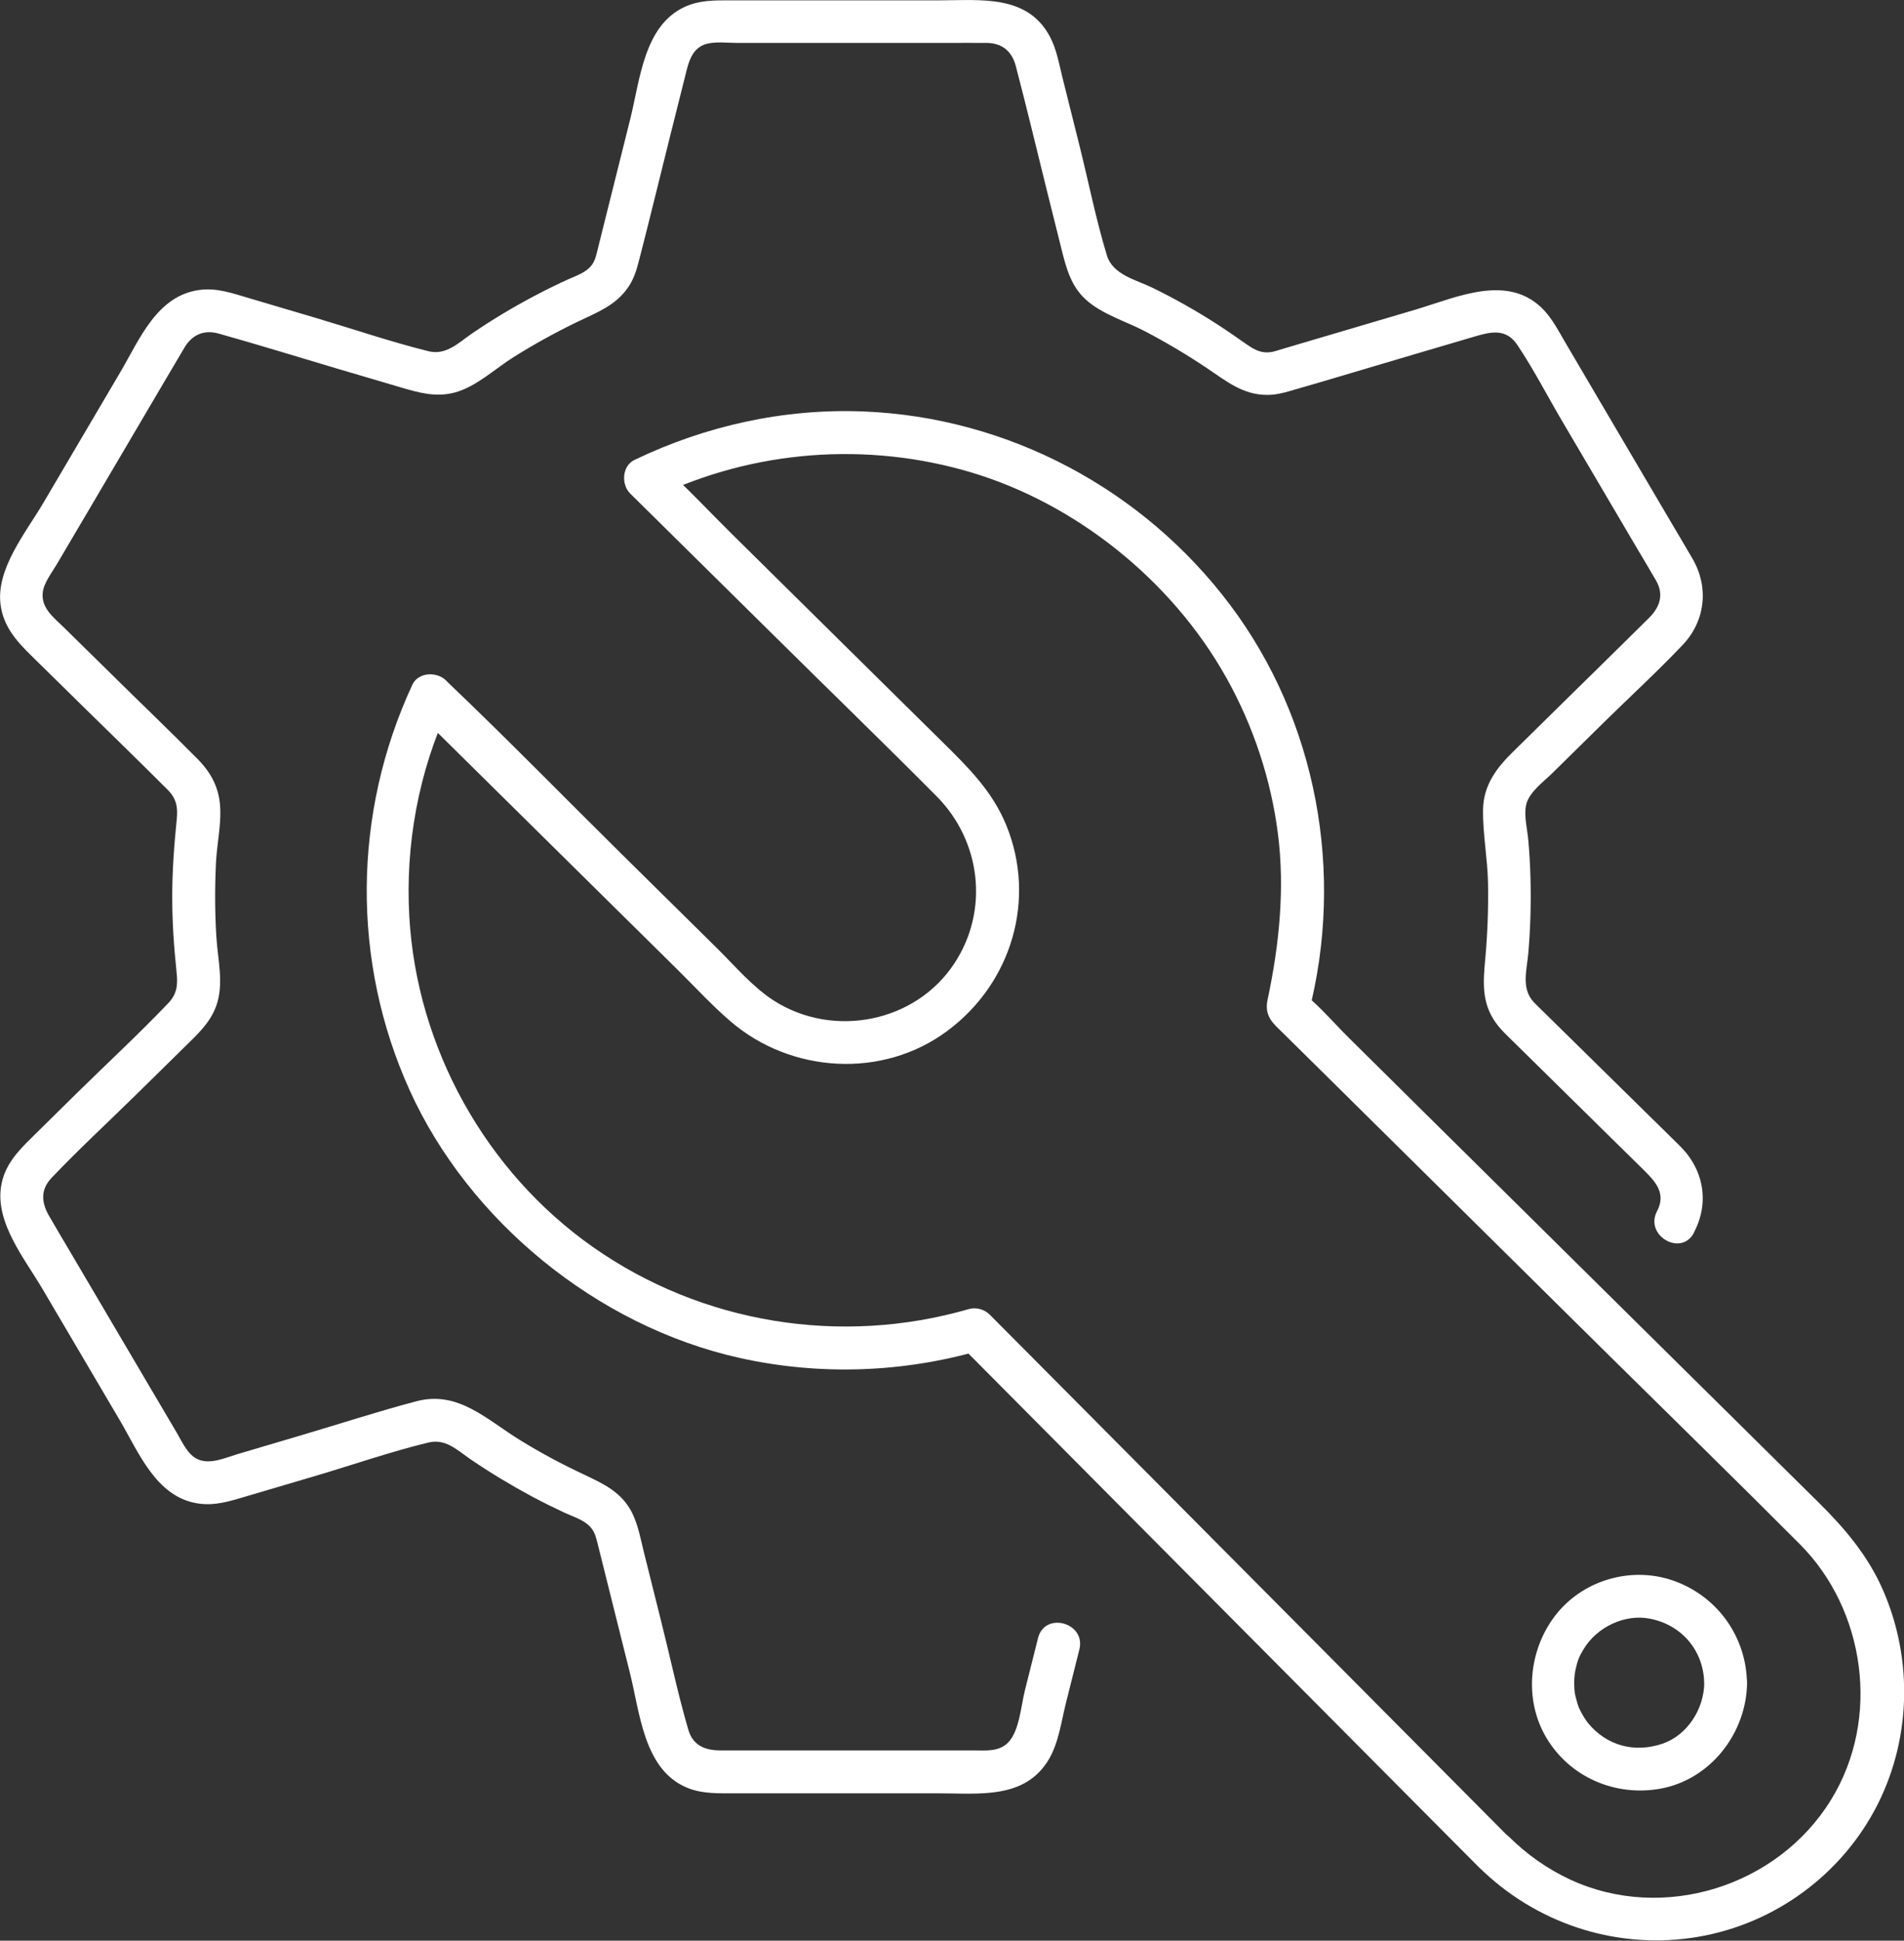 <?xml version="1.0" encoding="UTF-8"?><svg id="Layer_2" xmlns="http://www.w3.org/2000/svg" viewBox="0 0 168.16 171.36"><rect x="0" y="0" width="168.16" height="171.36" fill="#333333" stroke="none"/><defs><style>.cls-1{fill:#fff;stroke-width:0px;}</style></defs><g id="Layer_1-2"><path class="cls-1" d="m149.59,108.86c1.4-2.62.91-5.53-1.17-7.62-1.04-1.04-2.1-2.06-3.14-3.09-2.99-2.94-5.98-5.88-8.97-8.82-.28-.28-.58-.55-.85-.84-1.13-1.22-.61-2.82-.48-4.33.19-2.21.25-4.43.19-6.65-.03-1.1-.09-2.21-.19-3.31-.08-.98-.41-2.17-.19-3.14.25-1.1,1.52-2.02,2.29-2.77l4.59-4.52c2.31-2.27,4.72-4.48,6.95-6.83,1.99-2.1,2.32-5.06.89-7.56-.58-1.01-1.19-2.01-1.78-3.02l-6.71-11.4-2.82-4.8c-.54-.92-1.05-1.91-1.78-2.71-3.13-3.4-7.73-1.2-11.37-.12l-11.71,3.46c-.32.09-.64.21-.97.28-.89.17-1.51-.14-2.23-.64-.93-.65-1.85-1.29-2.8-1.9-1.78-1.14-3.63-2.18-5.53-3.11-1.47-.72-3.52-1.14-4.05-2.87-.95-3.13-1.6-6.39-2.39-9.57l-1.53-6.12c-.3-1.2-.52-2.52-1.11-3.62C90.75-.51,86.57.03,83.05.03h-18.6c-1.38,0-2.68-.02-3.98.58-3.6,1.65-3.95,6.47-4.8,9.87l-2.88,11.52c-.12.48-.21.97-.51,1.38-.49.67-1.3.93-2.02,1.25-1.04.47-2.06.97-3.06,1.5-1.87.99-3.68,2.07-5.43,3.26-1.24.84-2.34,2.02-3.94,1.62-3.33-.83-6.62-1.95-9.91-2.93l-5.98-1.77c-1.43-.42-2.79-.91-4.31-.71-3.78.5-5.3,4.37-7.01,7.27-2.27,3.86-4.54,7.72-6.82,11.58-1.52,2.58-4.17,5.79-3.75,8.95.25,1.9,1.38,3.18,2.67,4.45l4.16,4.09c2.65,2.6,5.32,5.19,7.94,7.81.75.75.9,1.53.79,2.58-.23,2.28-.4,4.55-.4,6.85s.15,4.42.38,6.62c.12,1.14.07,1.94-.74,2.79-2.57,2.69-5.31,5.23-7.96,7.83l-4.11,4.05c-1.24,1.22-2.38,2.43-2.68,4.25-.54,3.26,2.1,6.45,3.66,9.11l6.82,11.58c1.66,2.82,3.19,6.72,6.81,7.33,1.59.27,2.99-.21,4.48-.65l5.93-1.75c3.32-.98,6.64-2.14,10.01-2.96,1.56-.38,2.55.66,3.77,1.49,1.75,1.19,3.56,2.28,5.42,3.28.94.5,1.89.97,2.85,1.42.8.37,1.8.65,2.37,1.36.34.42.44.91.57,1.41l2.86,11.45c.84,3.36,1.2,8.19,4.69,9.91,1.31.65,2.65.65,4.06.65h18.56c3.52,0,7.61.55,9.7-3.05.85-1.46,1.09-3.38,1.5-5s.78-3.11,1.17-4.66c.59-2.36-3.05-3.37-3.65-1.01-.39,1.55-.78,3.11-1.17,4.66-.33,1.31-.48,3.61-1.51,4.61-.82.79-1.92.66-2.96.66h-22.41c-1.33,0-2.43-.41-2.84-1.83-.93-3.18-1.61-6.45-2.42-9.66l-1.5-6c-.29-1.17-.51-2.43-1.06-3.52-.92-1.8-2.52-2.54-4.26-3.36-1.92-.9-3.79-1.9-5.59-3.01-2.94-1.79-5.47-4.43-9.18-3.45-3.39.89-6.74,1.99-10.1,2.98l-5.74,1.7c-1.04.31-2.33.91-3.41.47-.95-.39-1.41-1.51-1.9-2.34l-2.62-4.44-6.68-11.34c-.67-1.14-1.35-2.27-2.01-3.42s-.76-2.28.22-3.32c2.41-2.54,5-4.92,7.49-7.37l4.27-4.2c1.11-1.09,2.23-2.09,2.79-3.61.71-1.95.14-4.1.02-6.1-.14-2.22-.14-4.45-.03-6.67.11-2.01.71-4.25.13-6.21-.31-1.07-.92-1.98-1.69-2.77-2.53-2.56-5.14-5.05-7.7-7.58l-4.17-4.1c-.87-.85-2.01-1.69-1.88-3.05.08-.87.8-1.78,1.23-2.51l2.69-4.56,6.7-11.38c.63-1.07,1.26-2.13,1.89-3.2.68-1.16,1.74-1.62,3.05-1.25,3.5.98,6.97,2.06,10.45,3.09l5.56,1.64c1.6.47,3.12.92,4.82.47,1.92-.52,3.55-2.1,5.22-3.14,1.79-1.12,3.65-2.15,5.55-3.07,1.76-.85,3.5-1.47,4.62-3.19.41-.63.65-1.35.84-2.08.94-3.63,1.82-7.27,2.73-10.91l1.36-5.42c.32-1.29.58-2.75,2.16-3.03.8-.14,1.7-.03,2.5-.03h5.47c4.34,0,8.68,0,13.03,0,1.17,0,2.35-.01,3.52,0,1.35.02,2.21.74,2.55,2.03.93,3.54,1.78,7.1,2.66,10.65l1.39,5.57c.41,1.62.81,3.18,2.1,4.38,1.44,1.33,3.54,1.93,5.26,2.83,1.87.98,3.69,2.06,5.45,3.24s3.19,2.38,5.35,2.38c.71,0,1.39-.16,2.06-.36,3.66-1.05,7.3-2.16,10.95-3.23l5.26-1.55c1.41-.42,2.8-.78,3.8.7,1.46,2.17,2.68,4.56,4.01,6.81l6.57,11.16c.56.95,1.14,1.9,1.69,2.86.72,1.26.33,2.36-.63,3.31-2.72,2.7-5.46,5.37-8.19,8.06l-3.87,3.81c-1.43,1.41-2.56,2.93-2.59,5.06s.4,4.32.44,6.47-.04,4.44-.24,6.65c-.19,2.05-.35,3.9.92,5.68.32.45.69.83,1.08,1.21l8.3,8.17,3.7,3.64c1.03,1.01,1.99,2.07,1.17,3.62-1.14,2.15,2.12,4.06,3.26,1.91h0Z"/><path class="cls-1" d="m133.27,162.22c-5.19-5.22-10.38-10.44-15.57-15.67-8.2-8.25-16.41-16.51-24.61-24.76-1.89-1.9-3.79-3.81-5.68-5.71-.47-.47-1.19-.67-1.84-.49-11.31,3.27-23.58,1.29-33.22-5.49-9.47-6.66-15.55-17.62-16.2-29.18-.36-6.36.82-12.76,3.51-18.54l-2.97.38c4.61,4.55,9.22,9.11,13.83,13.66l9.29,9.17c1.54,1.52,3.03,3.15,4.68,4.57,5.35,4.62,13.46,5.13,19.19.86s7.84-11.66,5.2-18.14c-1.25-3.07-3.45-5.2-5.74-7.46-2.84-2.81-5.69-5.62-8.53-8.42l-9.94-9.82c-2.01-1.98-3.95-4.08-6.05-5.97-.11-.1-.21-.21-.31-.31l-.38,2.97c8.65-4.15,18.69-4.9,27.87-2.15s17.69,9.49,22.53,18.16c2.37,4.24,3.93,8.96,4.54,13.77s.12,9.76-.92,14.63c-.32,1.51.56,2.14,1.48,3.05l3.28,3.24c8.32,8.23,16.64,16.46,24.97,24.69,5.77,5.7,11.58,11.37,17.3,17.11s7.18,15.34,2.73,22.56c-4.71,7.66-14.82,10.83-23.02,7.04-2.02-.94-3.82-2.21-5.4-3.77-1.73-1.71-4.41.96-2.67,2.67,4.94,4.88,11.83,7.21,18.71,6.25s12.91-5.18,16.19-11.2,3.52-13.36.73-19.64c-1.31-2.95-3.35-5.36-5.62-7.6l-14.06-13.9c-6.59-6.52-13.18-13.04-19.77-19.55l-7.67-7.59c-1.27-1.26-2.49-2.7-3.88-3.83-.06-.05-.12-.11-.17-.17l.49,1.84c3.2-12.35.76-25.84-6.93-36.07s-19.61-16.58-32.42-17.08c-6.98-.27-13.9,1.26-20.18,4.28-1.11.53-1.19,2.17-.38,2.97,4.31,4.26,8.63,8.52,12.94,12.78,4.7,4.65,9.45,9.25,14.11,13.94,3.93,3.95,4.67,10.06,1.59,14.75-3.44,5.25-10.68,6.65-15.93,3.32-1.86-1.19-3.43-3.04-4.99-4.59l-8.57-8.46c-5.04-4.98-10-10.06-15.13-14.95-.1-.09-.19-.19-.29-.29-.8-.79-2.44-.75-2.97.38-5.27,11.35-5.4,24.44-.22,35.85s16.45,20.78,29.15,23.6c7.02,1.56,14.35,1.31,21.25-.68l-1.84-.49c5.19,5.22,10.38,10.44,15.57,15.67,8.2,8.25,16.41,16.51,24.61,24.76,1.89,1.9,3.79,3.81,5.68,5.71,1.72,1.73,4.39-.94,2.67-2.67Z"/><path class="cls-1" d="m150.52,148.6c-.03,2.34-1.52,4.63-3.7,5.37-2.46.83-4.91.19-6.57-1.83.15.18-.05-.07-.07-.09-.12-.16-.22-.33-.33-.5-.07-.11-.13-.23-.2-.35.01.02-.27-.57-.15-.28-.13-.31-.23-.64-.31-.97-.11-.43-.12-.51-.14-.83-.05-.69,0-1.22.1-1.69.18-.83.32-1.15.7-1.79,1.19-1.99,3.67-3.15,5.88-2.71,2.85.56,4.74,2.88,4.78,5.67.03,2.43,3.81,2.44,3.78,0-.06-4.02-2.53-7.53-6.28-8.95s-8.05-.2-10.5,2.81-3.01,7.52-.92,11.01,6.11,5.18,10.05,4.47c4.44-.8,7.6-4.91,7.66-9.33.03-2.43-3.75-2.43-3.78,0Z"/></g></svg>